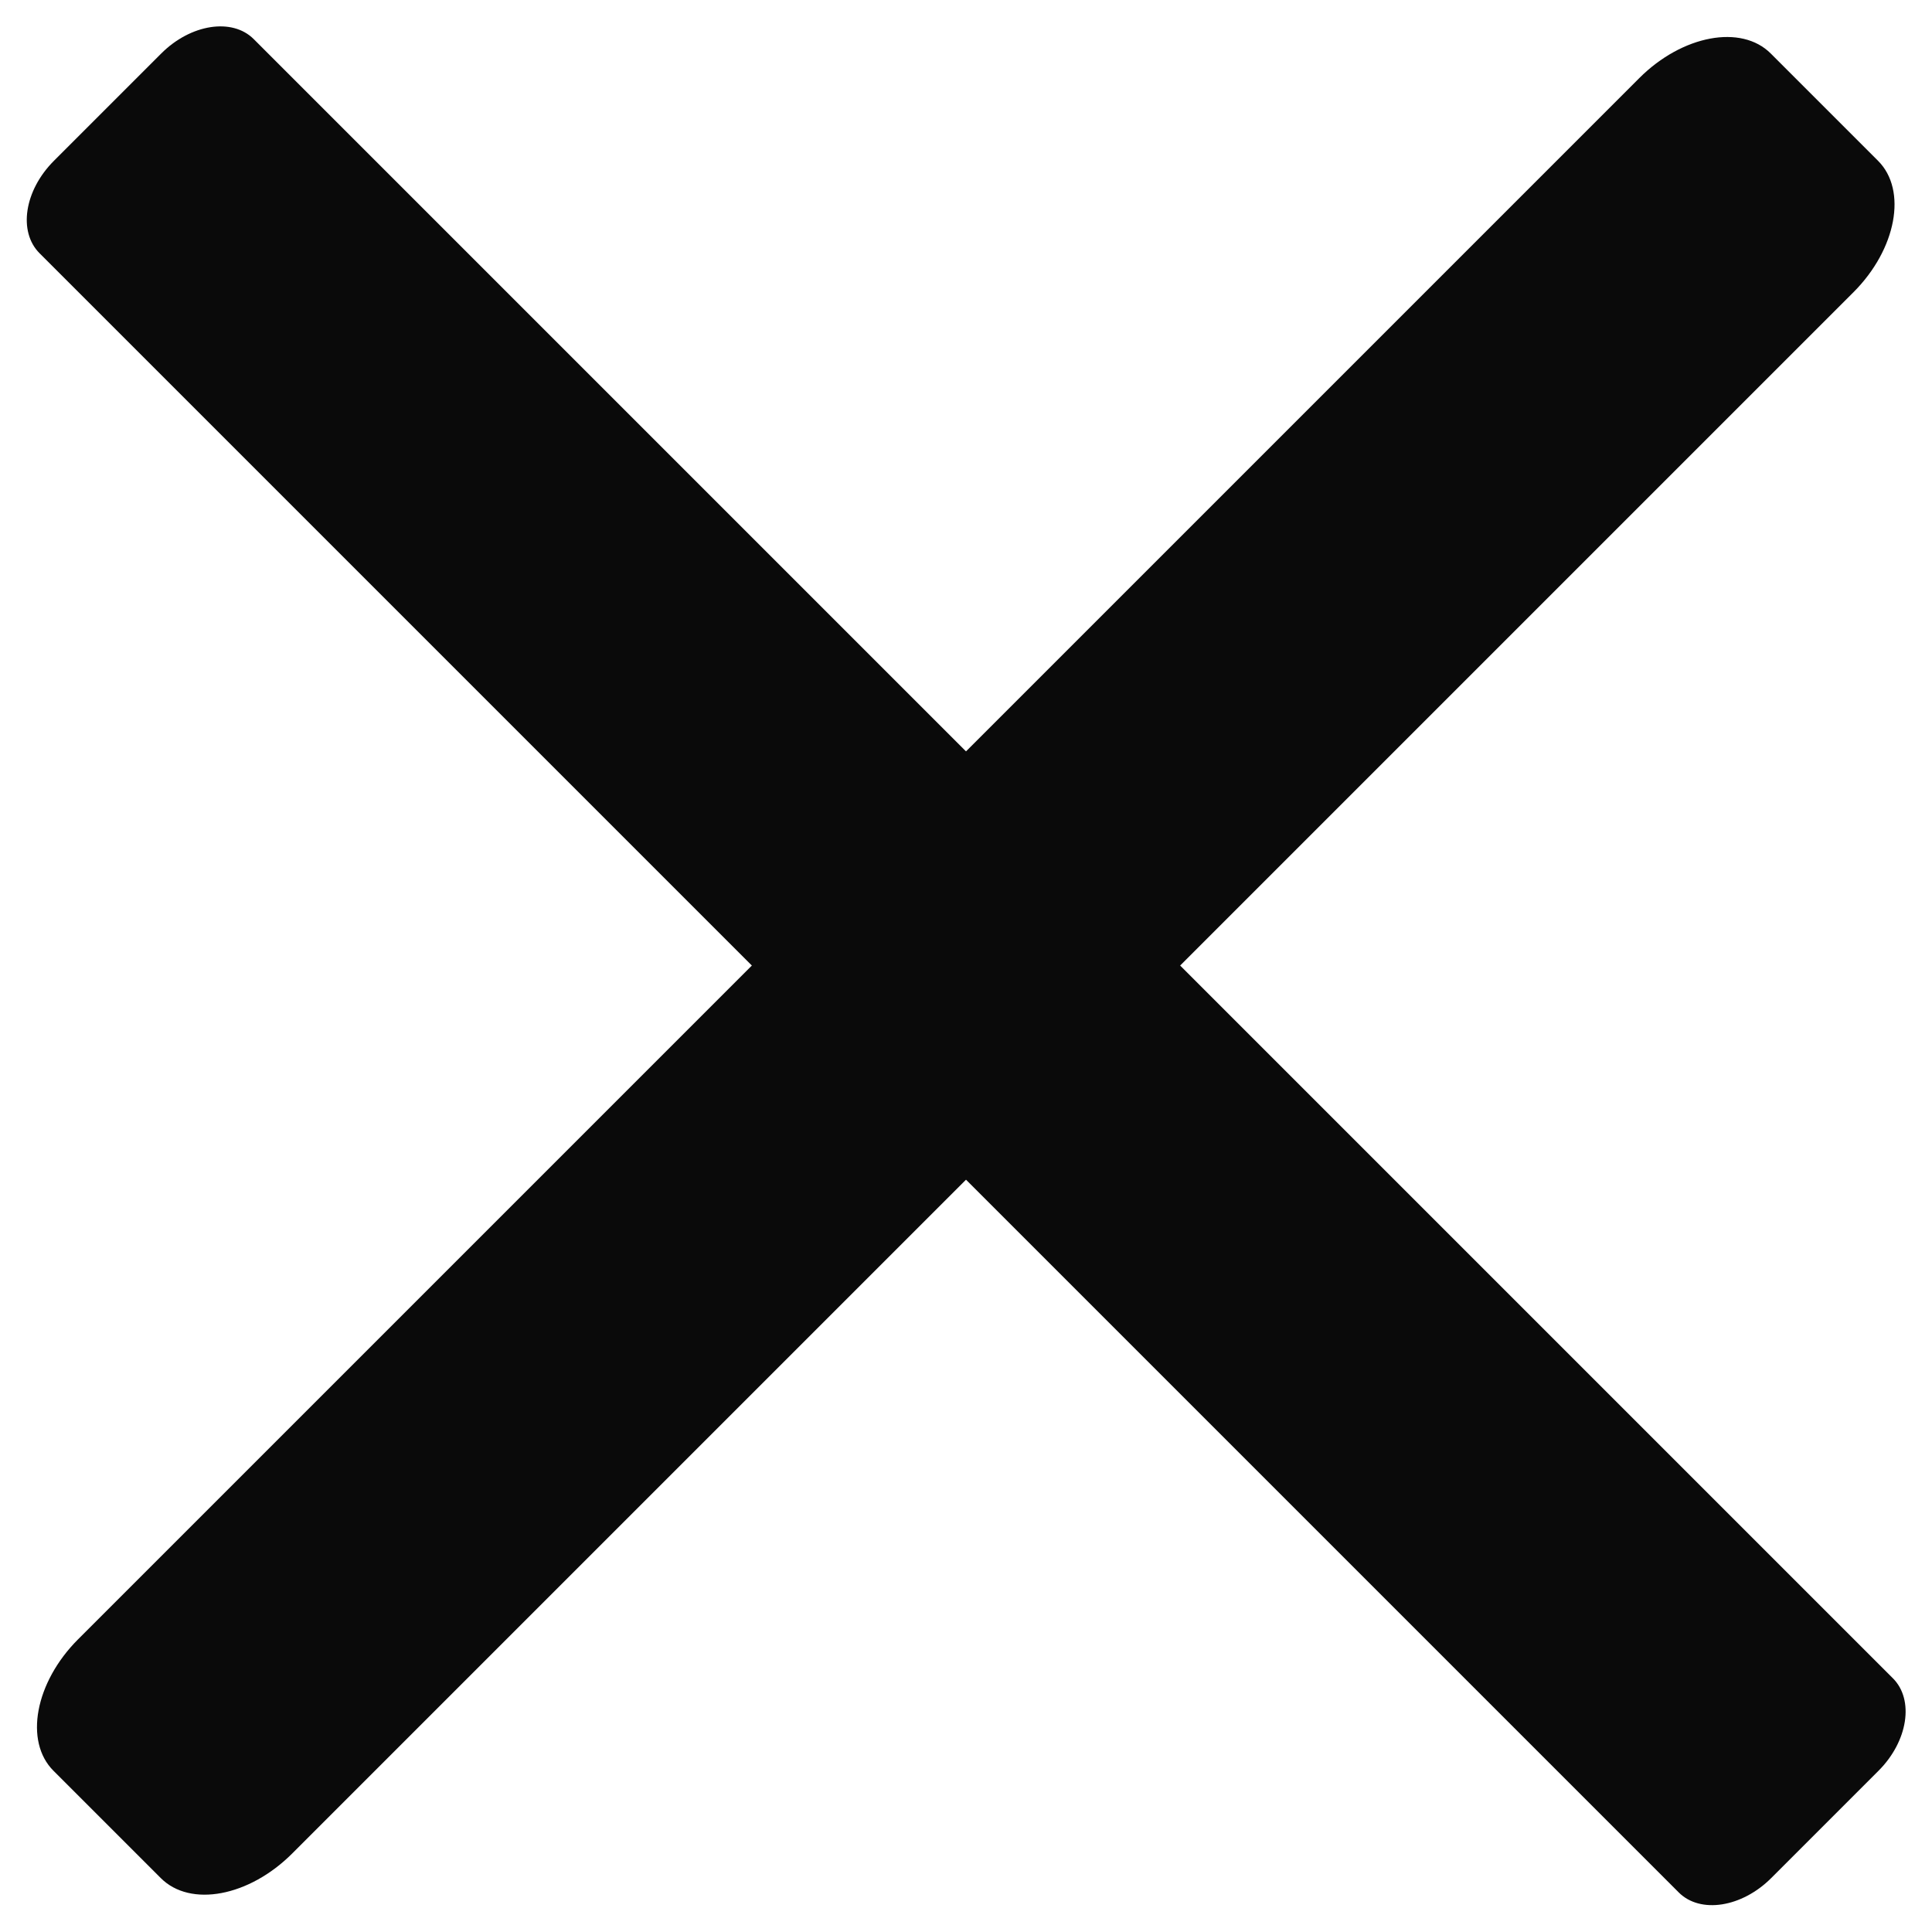 <svg xmlns="http://www.w3.org/2000/svg" width="20.464" height="20.464" viewBox="0 0 20.464 20.464">
  <g id="Group_3233" data-name="Group 3233" transform="translate(-4.63 0.624)">
    <path id="Path_17517" data-name="Path 17517" d="M27.139,22H2.585c-.323,0-.585.36-.585.8v1.608c0,.444.262.8.585.8H27.139c.323,0,.585-.36.585-.8V22.8C27.724,22.36,27.462,22,27.139,22Z" transform="translate(21.046 -17.594) rotate(45)" fill="#0a0a0a"/>
    <path id="Path_17519" data-name="Path 17519" d="M48.555,8H25.169C24.524,8,24,8.36,24,8.8v1.608c0,.444.524.8,1.169.8H48.555c.645,0,1.169-.36,1.169-.8V8.8C49.724,8.36,49.2,8,48.555,8Z" transform="translate(-17.997 28.88) rotate(-45)" fill="#0a0a0a"/>
  </g>
</svg>

